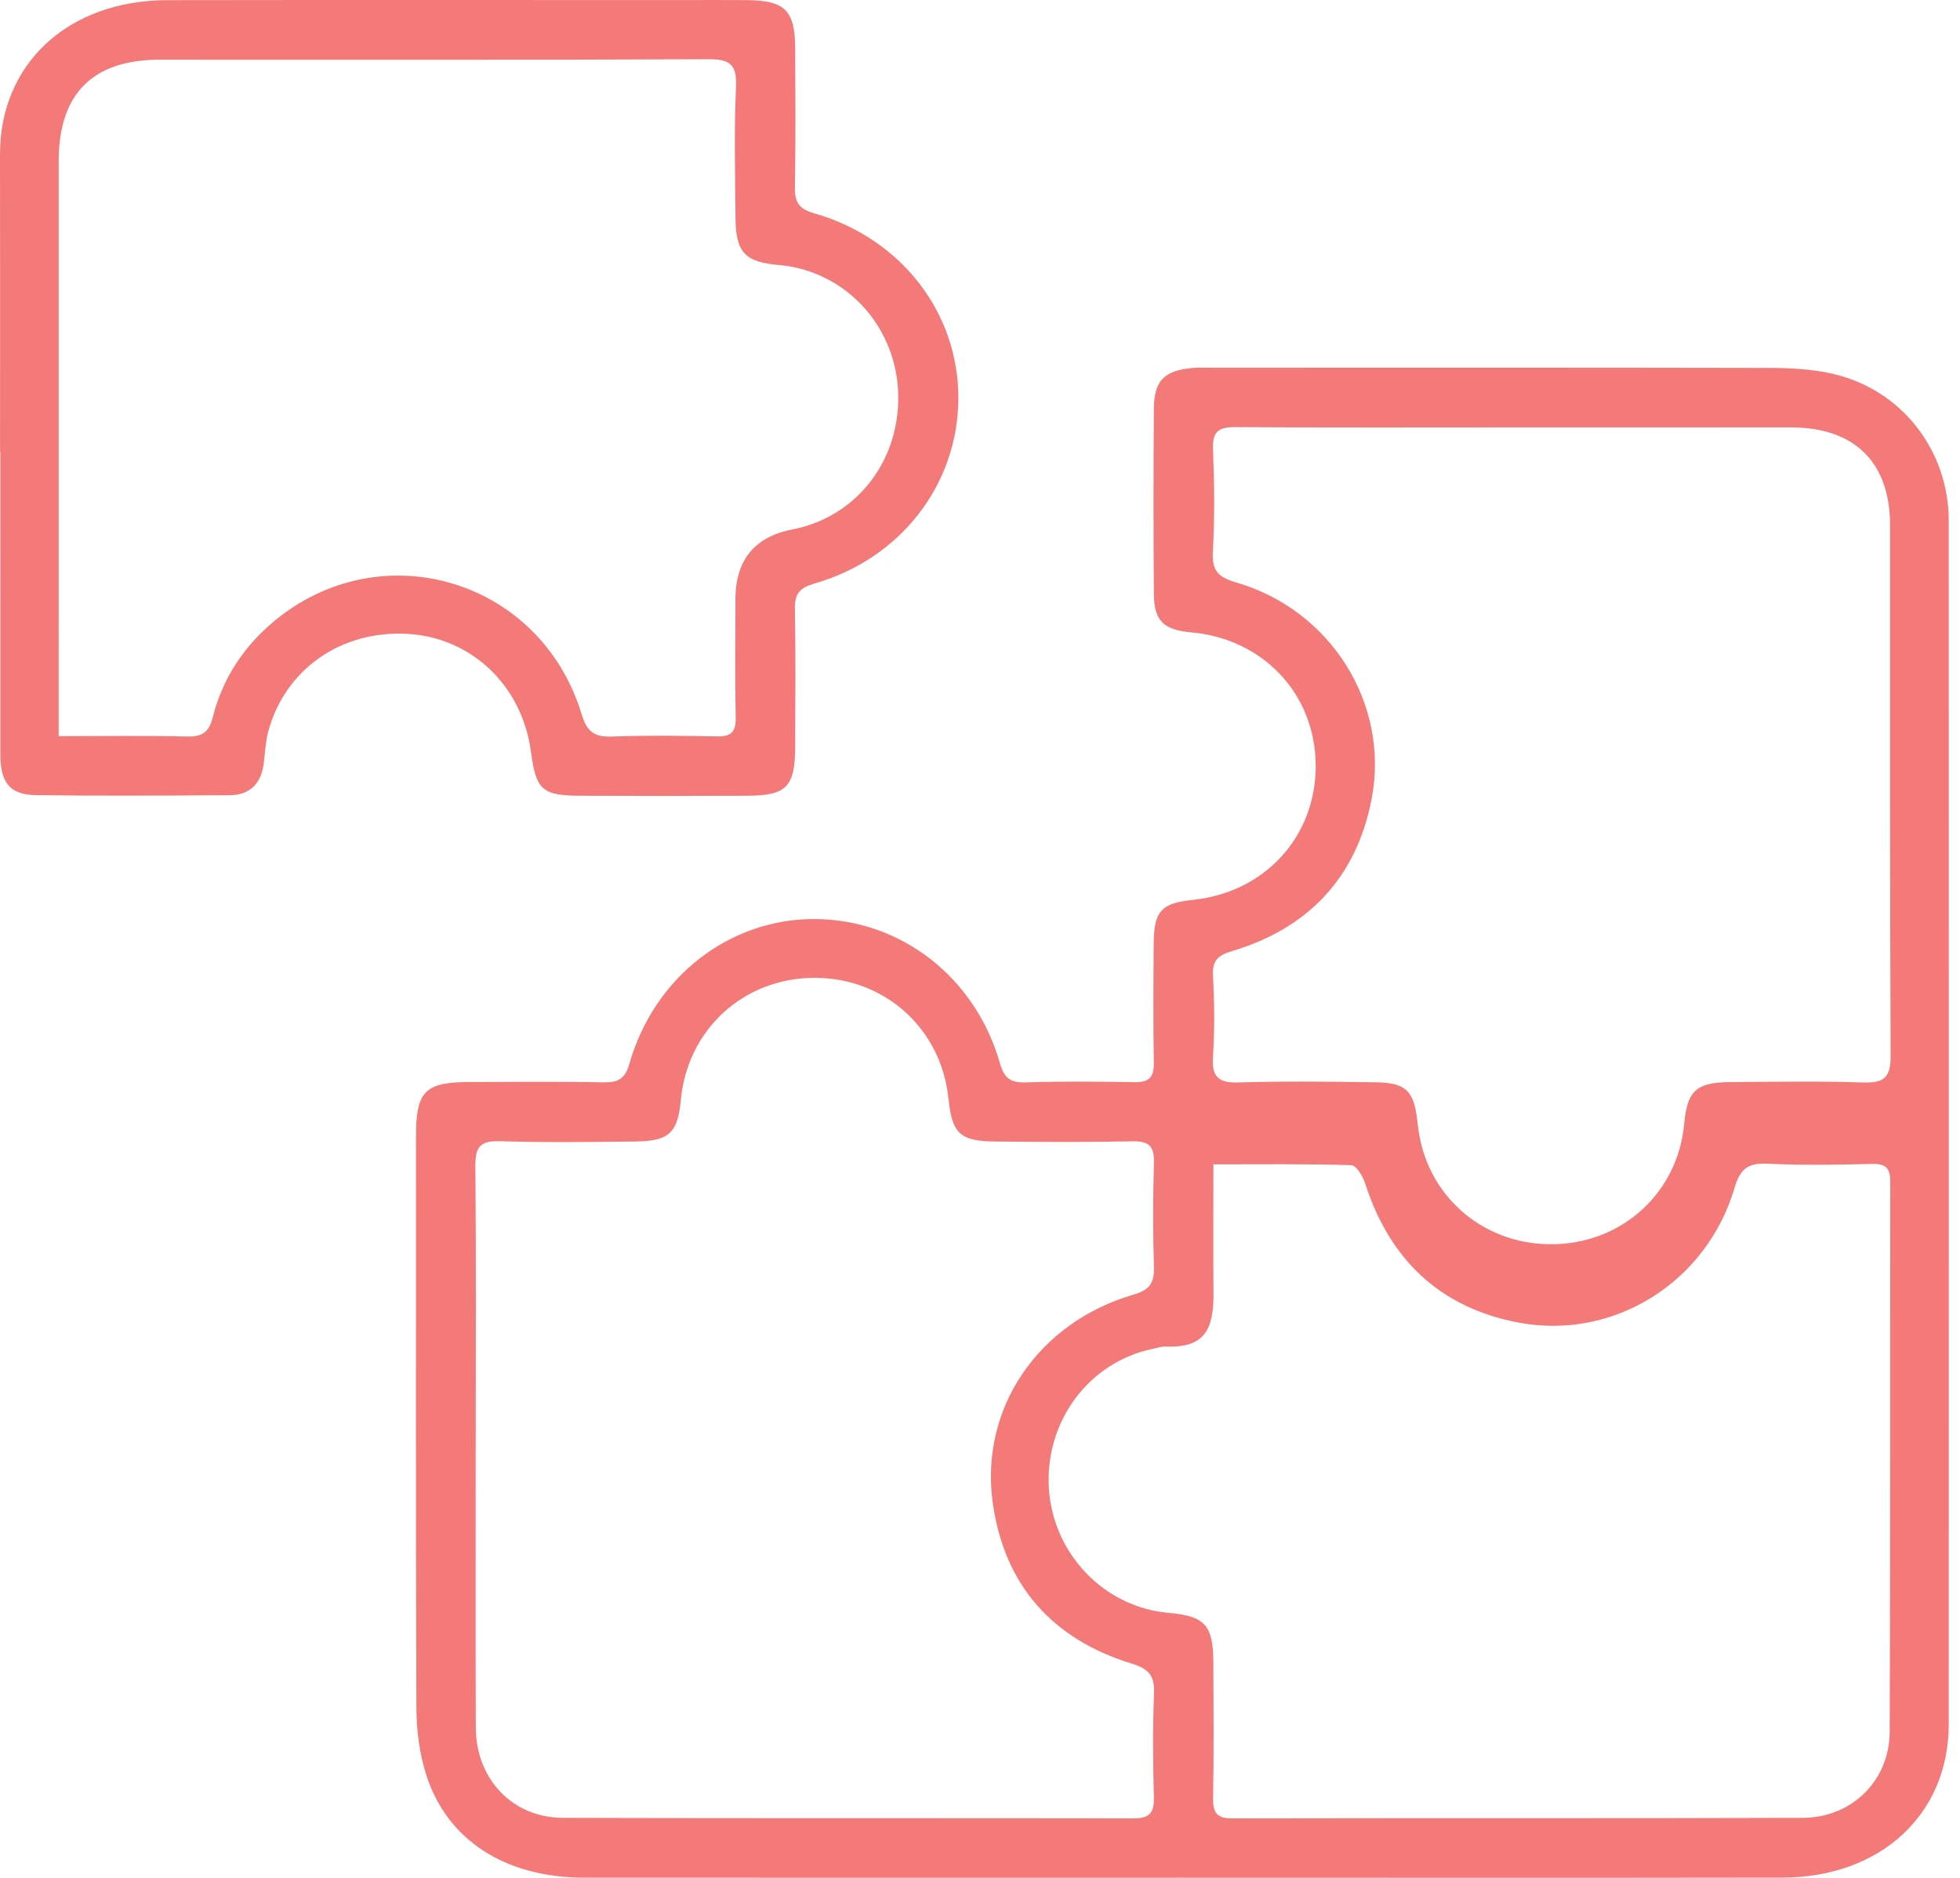 <svg viewBox="0 0 95 91" fill="none" xmlns="http://www.w3.org/2000/svg">
<path d="M57.249 90.996C47.605 90.996 37.96 91.001 28.315 90.994C24.493 90.991 21.661 89.181 20.651 85.987C20.327 84.963 20.187 83.841 20.182 82.763C20.147 73.518 20.16 64.273 20.163 55.028C20.164 52.876 20.611 52.439 22.779 52.436C24.935 52.434 27.09 52.407 29.244 52.452C29.957 52.466 30.296 52.286 30.506 51.551C31.717 47.323 35.377 44.506 39.524 44.538C43.672 44.569 47.276 47.358 48.464 51.52C48.664 52.221 48.953 52.479 49.698 52.454C51.462 52.396 53.23 52.414 54.996 52.444C55.68 52.456 55.934 52.212 55.924 51.522C55.893 49.581 55.903 47.64 55.919 45.7C55.931 44.154 56.299 43.764 57.806 43.61C61.307 43.254 63.79 40.54 63.771 37.088C63.753 33.64 61.233 30.952 57.728 30.644C56.408 30.528 55.938 30.089 55.927 28.799C55.902 25.8 55.904 22.8 55.927 19.801C55.937 18.455 56.422 17.968 57.758 17.835C58.074 17.804 58.394 17.819 58.712 17.819C67.756 17.818 76.8 17.81 85.844 17.83C86.827 17.832 87.833 17.893 88.788 18.105C92.14 18.851 94.453 21.795 94.454 25.237C94.458 44.679 94.459 64.122 94.454 83.564C94.453 87.925 91.151 90.983 86.396 90.991C76.681 91.008 66.965 90.996 57.249 90.996ZM23.057 70.064C23.057 74.615 23.046 79.167 23.062 83.719C23.07 86.206 24.831 88.086 27.281 88.094C36.502 88.127 45.723 88.103 54.943 88.12C55.671 88.121 55.945 87.888 55.927 87.145C55.886 85.452 55.866 83.756 55.934 82.064C55.969 81.201 55.681 80.874 54.844 80.617C51.009 79.438 48.685 76.825 48.121 72.852C47.469 68.255 50.325 64.081 54.943 62.738C55.707 62.516 55.95 62.187 55.929 61.427C55.882 59.735 55.881 58.039 55.929 56.347C55.951 55.566 55.706 55.294 54.906 55.31C52.681 55.355 50.455 55.34 48.229 55.32C46.529 55.305 46.145 54.93 45.971 53.24C45.621 49.838 42.878 47.374 39.455 47.387C36.04 47.399 33.319 49.894 33 53.304C32.85 54.902 32.438 55.301 30.789 55.319C28.599 55.342 26.407 55.372 24.219 55.304C23.257 55.273 23.033 55.606 23.041 56.513C23.082 61.029 23.06 65.546 23.058 70.063L23.057 70.064ZM73.548 20.713C68.992 20.713 64.436 20.729 59.88 20.698C59.066 20.693 58.757 20.907 58.793 21.77C58.861 23.425 58.88 25.089 58.786 26.742C58.733 27.674 59.066 27.979 59.925 28.229C64.49 29.554 67.361 34.092 66.486 38.696C65.763 42.496 63.442 44.976 59.729 46.087C59.038 46.293 58.749 46.539 58.792 47.299C58.865 48.6 58.876 49.912 58.792 51.212C58.729 52.197 59.058 52.486 60.033 52.457C62.256 52.391 64.483 52.415 66.708 52.45C68.13 52.472 68.52 52.866 68.688 54.242C68.713 54.453 68.737 54.663 68.77 54.872C69.276 58.133 72.087 60.419 75.436 60.293C78.738 60.169 81.328 57.734 81.63 54.47C81.778 52.867 82.209 52.454 83.843 52.441C85.997 52.423 88.153 52.389 90.306 52.457C91.299 52.488 91.642 52.232 91.637 51.179C91.596 42.607 91.618 34.035 91.611 25.463C91.608 22.393 89.889 20.711 86.793 20.711C82.378 20.711 77.963 20.711 73.548 20.712V20.713ZM58.813 56.426C58.813 58.623 58.798 60.631 58.817 62.638C58.834 64.384 58.422 65.337 56.509 65.253C56.303 65.244 56.093 65.322 55.885 65.364C52.784 66.001 50.639 68.876 50.839 72.126C51.033 75.295 53.52 77.887 56.627 78.159C58.396 78.314 58.801 78.748 58.81 80.554C58.82 82.742 58.837 84.929 58.798 87.116C58.785 87.82 58.948 88.124 59.723 88.122C68.942 88.101 78.161 88.126 87.38 88.095C89.749 88.087 91.581 86.293 91.591 83.936C91.63 75.046 91.606 66.155 91.62 57.265C91.621 56.638 91.422 56.391 90.766 56.406C89.071 56.442 87.372 56.476 85.681 56.395C84.747 56.349 84.349 56.622 84.077 57.551C82.735 62.133 78.222 64.969 73.598 64.093C69.787 63.372 67.35 61.03 66.168 57.348C66.058 57.004 65.735 56.473 65.497 56.466C63.319 56.397 61.138 56.426 58.813 56.426Z" fill="#F47A7A"/>
<path d="M0.002 21.875C0.002 17.078 0.01 12.281 1.79842e-05 7.484C-0.009 3.091 3.299 0.015 8.113 0.007C16.413 -0.006 24.712 0.003 33.012 0.003C34.071 0.003 35.131 -0.004 36.19 0.005C38.039 0.021 38.529 0.494 38.54 2.31C38.552 4.568 38.57 6.826 38.528 9.083C38.515 9.802 38.731 10.127 39.451 10.332C43.685 11.539 46.481 15.172 46.451 19.341C46.421 23.491 43.65 27.082 39.481 28.276C38.776 28.478 38.513 28.763 38.528 29.501C38.571 31.723 38.548 33.946 38.541 36.168C38.536 38.136 38.136 38.554 36.206 38.563C33.522 38.576 30.838 38.574 28.154 38.563C26.268 38.556 25.984 38.293 25.733 36.423C25.306 33.226 22.858 30.893 19.746 30.718C16.514 30.536 13.782 32.459 12.99 35.502C12.867 35.975 12.848 36.476 12.789 36.965C12.671 37.949 12.139 38.531 11.13 38.537C7.988 38.556 4.845 38.577 1.702 38.531C0.475 38.513 0.019 37.905 0.018 36.584C0.016 31.681 0.017 26.778 0.017 21.875C0.012 21.875 0.007 21.875 0.002 21.875L0.002 21.875ZM2.844 35.675C5.046 35.675 7.055 35.642 9.061 35.693C9.793 35.712 10.131 35.488 10.31 34.77C10.739 33.052 11.641 31.586 12.953 30.394C18.126 25.695 26.159 27.909 28.195 34.623C28.45 35.468 28.819 35.726 29.666 35.694C31.359 35.632 33.057 35.652 34.751 35.686C35.442 35.701 35.673 35.462 35.658 34.77C35.62 32.865 35.645 30.96 35.645 29.054C35.645 27.146 36.568 26.013 38.414 25.655C41.553 25.046 43.683 22.258 43.53 18.961C43.379 15.716 40.92 13.117 37.742 12.842C36.111 12.701 35.664 12.234 35.649 10.569C35.632 8.452 35.576 6.332 35.673 4.219C35.723 3.123 35.39 2.865 34.325 2.87C25.459 2.911 16.592 2.892 7.726 2.894C4.499 2.895 2.847 4.549 2.845 7.789C2.841 16.645 2.844 25.5 2.844 34.356C2.844 34.739 2.844 35.121 2.844 35.676L2.844 35.675Z" fill="#F47A7A"/>
</svg>
